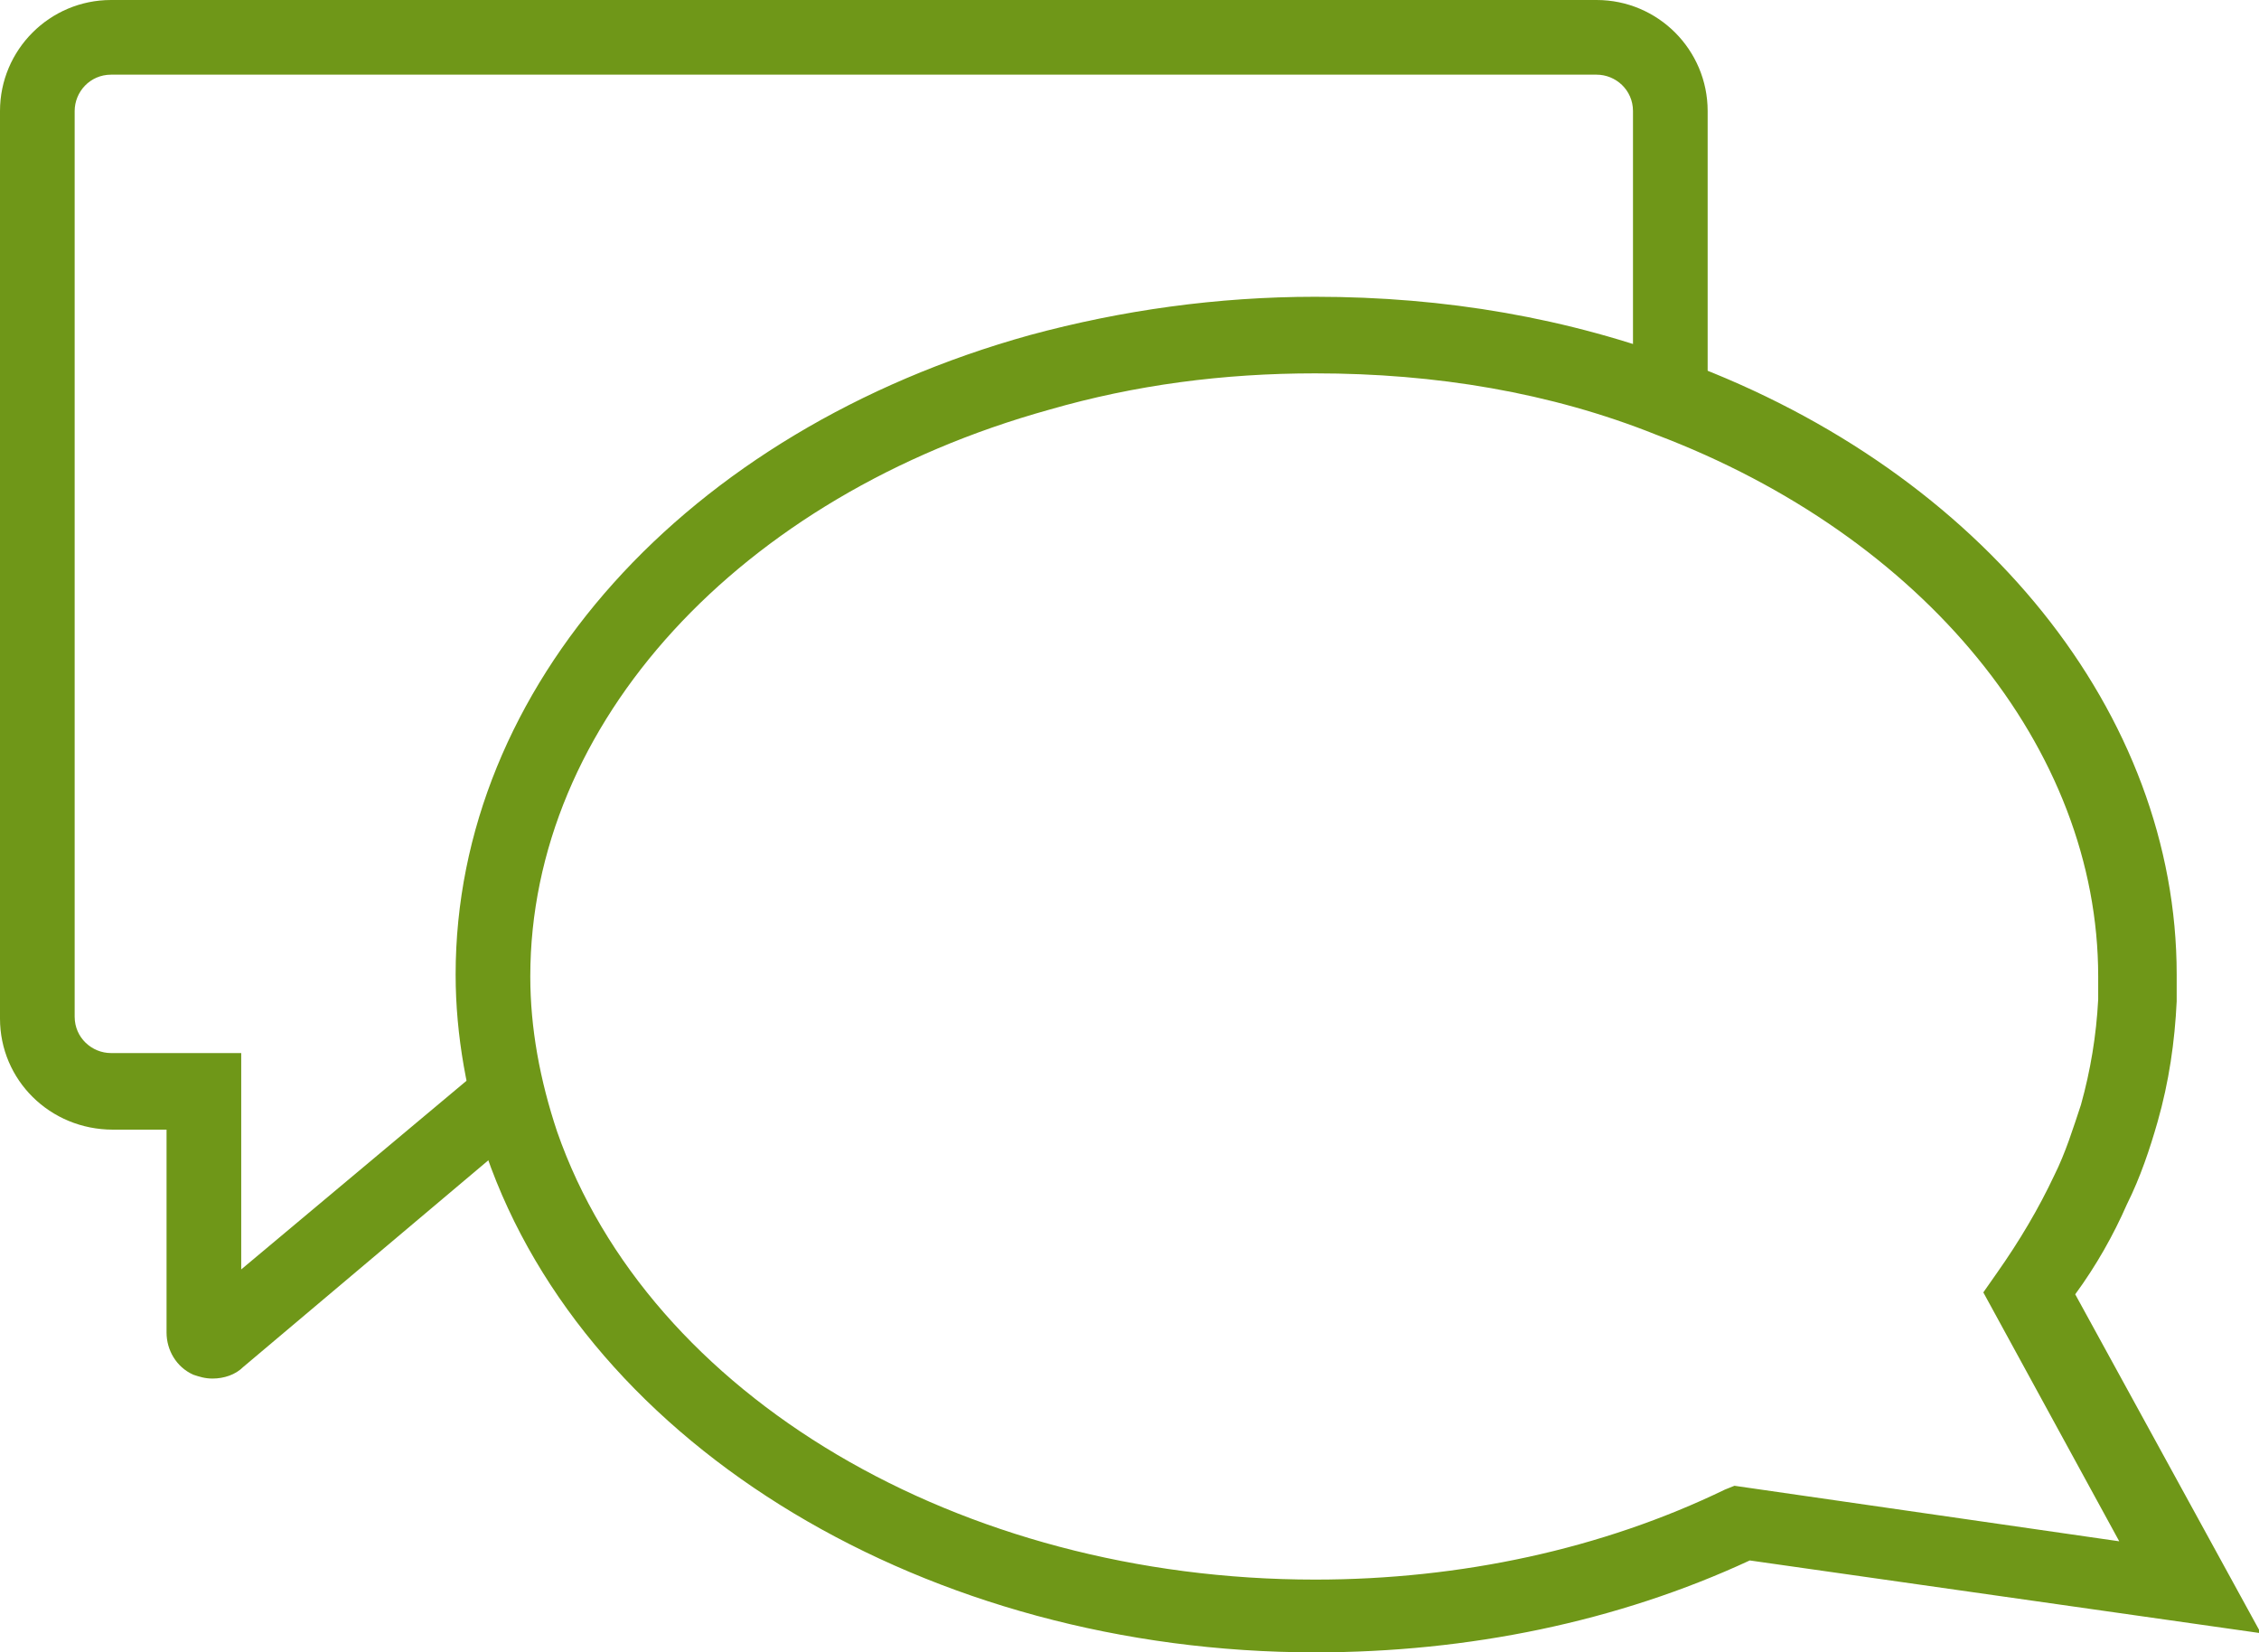 <?xml version="1.0" encoding="utf-8"?>
<!-- Generator: Adobe Illustrator 27.9.4, SVG Export Plug-In . SVG Version: 9.03 Build 54784)  -->
<svg version="1.1" id="_レイヤー_2" xmlns="http://www.w3.org/2000/svg" xmlns:xlink="http://www.w3.org/1999/xlink" x="0px"
	 y="0px" viewBox="0 0 118 86.3" style="enable-background:new 0 0 118 86.3;" xml:space="preserve">
<style type="text/css">
	.st0{fill:#6F9718;}
</style>
<g id="_レイヤー_1-2">
	<path class="st0" d="M68.7,86.3c-20.2,0-38-10.7-43.3-26c-1-3-1.6-6.2-1.6-9.4c0-15,12-28.4,30-33.4c4.8-1.3,9.8-2,14.9-2
		c6.8,0,13.2,1.1,19.3,3.4c15.6,5.8,25.7,18.4,25.7,32c0,0.5,0,1,0,1.4c-0.1,2.1-0.4,4.2-1,6.3c-0.4,1.4-0.9,2.9-1.6,4.3
		c-0.7,1.6-1.6,3.2-2.7,4.7l9.7,17.7l-26.7-3.8C84.5,84.7,76.7,86.3,68.7,86.3L68.7,86.3z M68.7,19.5c-4.8,0-9.4,0.6-13.9,1.9
		c-16.2,4.5-27.1,16.4-27.1,29.6c0,2.7,0.5,5.4,1.4,8.1c4.8,13.8,21,23.4,39.6,23.4c7.6,0,15-1.6,21.4-4.7l0.5-0.2l20.1,2.9l-7.1-13
		l0.7-1c1.2-1.7,2.2-3.4,3-5.1c0.6-1.2,1-2.5,1.4-3.7c0.5-1.8,0.8-3.6,0.9-5.5c0-0.4,0-0.8,0-1.2c0-11.9-9.1-23-23.1-28.3
		C81,20.5,75,19.5,68.7,19.5L68.7,19.5z"/>
	<path class="st0" d="M11.1,72c-0.4,0-0.7-0.1-1-0.2c-0.9-0.4-1.4-1.3-1.4-2.2V59H5.9C2.6,59,0,56.4,0,53.2V5.8C0,2.6,2.6,0,5.8,0
		h77.6c3.2,0,5.8,2.6,5.8,5.8v14.5h-3.9V5.8c0-1.1-0.9-1.9-1.9-1.9H5.8c-1.1,0-1.9,0.9-1.9,1.9v47.3c0,1.1,0.9,1.9,1.9,1.9h6.8v11.3
		l12.9-10.8l2.5,3L12.7,71.4C12.3,71.8,11.7,72,11.1,72z"/>
</g>
</svg>
